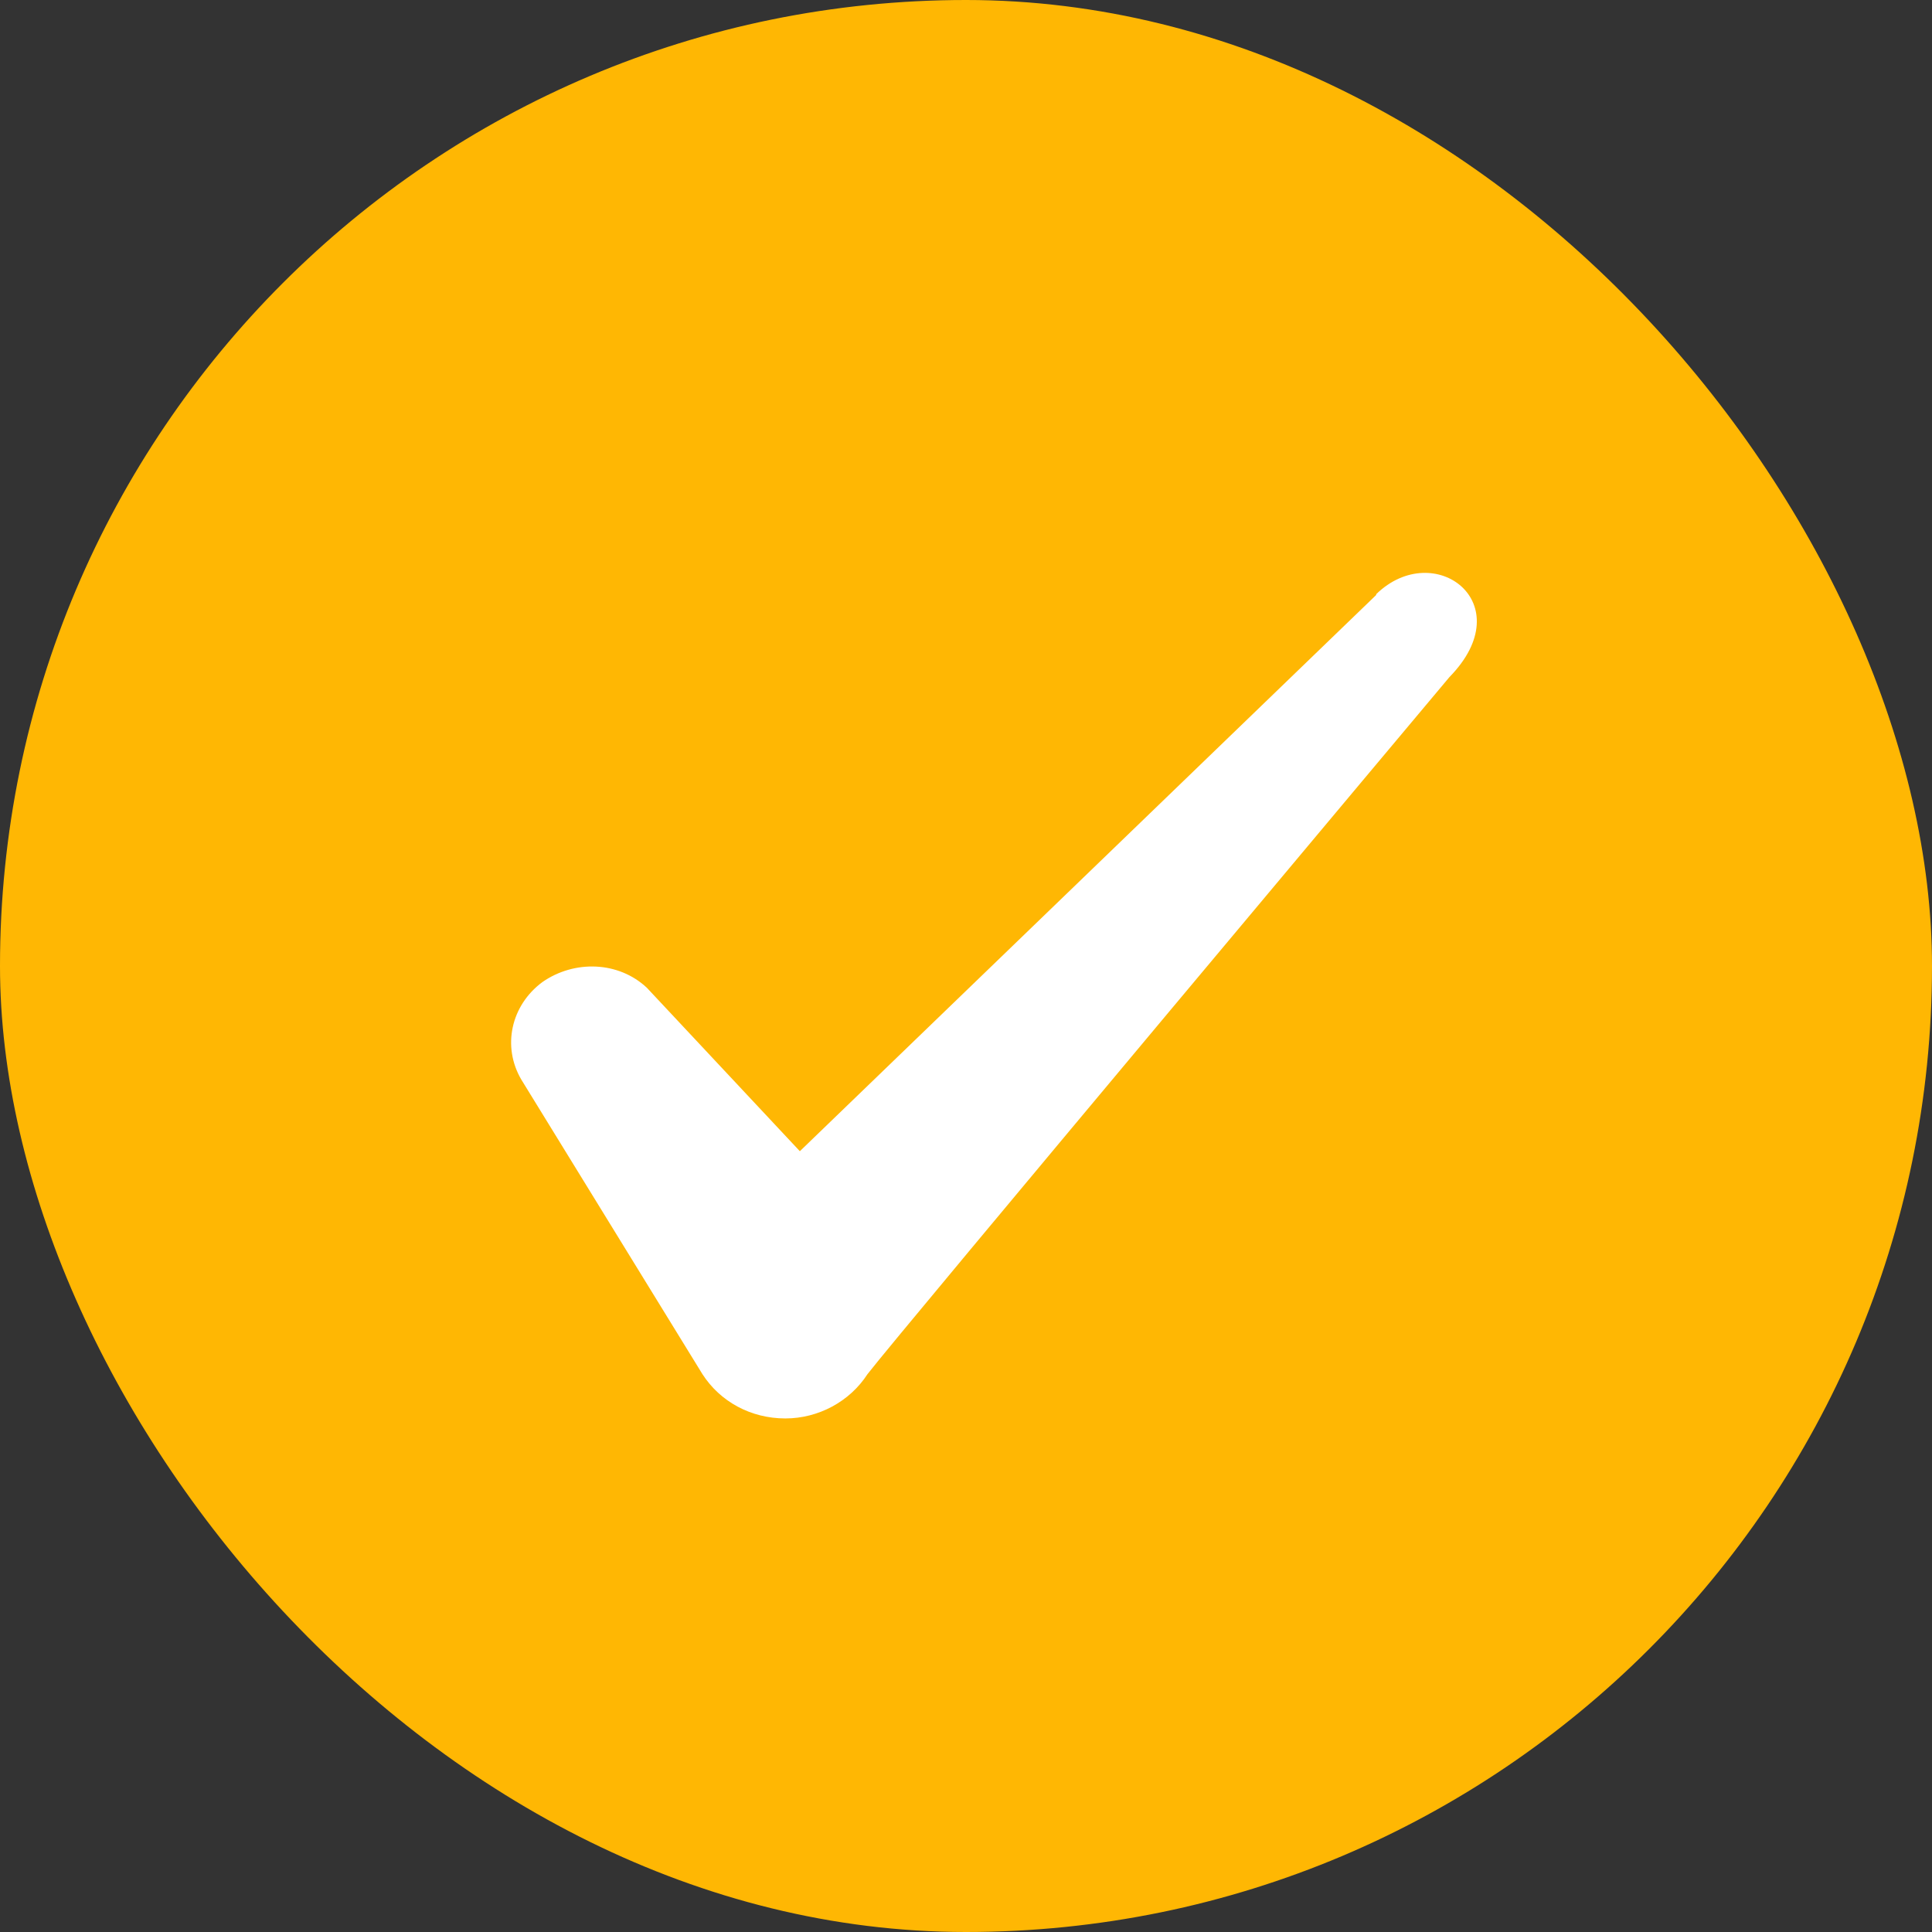 <svg width="22" height="22" viewBox="0 0 22 22" fill="none" xmlns="http://www.w3.org/2000/svg">
<rect x="0" y="0" width="22" height="22" fill="#333333" stroke="none"/>
<rect width="22" height="22" rx="11" fill="#ffb703"/>
<path fill-rule="evenodd" clip-rule="evenodd" d="M15.671 6.775L9.108 13.109L7.366 11.248C7.045 10.946 6.541 10.928 6.175 11.184C5.817 11.45 5.716 11.918 5.936 12.293L7.999 15.648C8.2 15.96 8.549 16.152 8.943 16.152C9.319 16.152 9.676 15.96 9.878 15.648C10.208 15.217 16.505 7.71 16.505 7.71C17.33 6.867 16.331 6.124 15.671 6.766V6.775Z" fill="#FFFFFF"/>
</svg>
